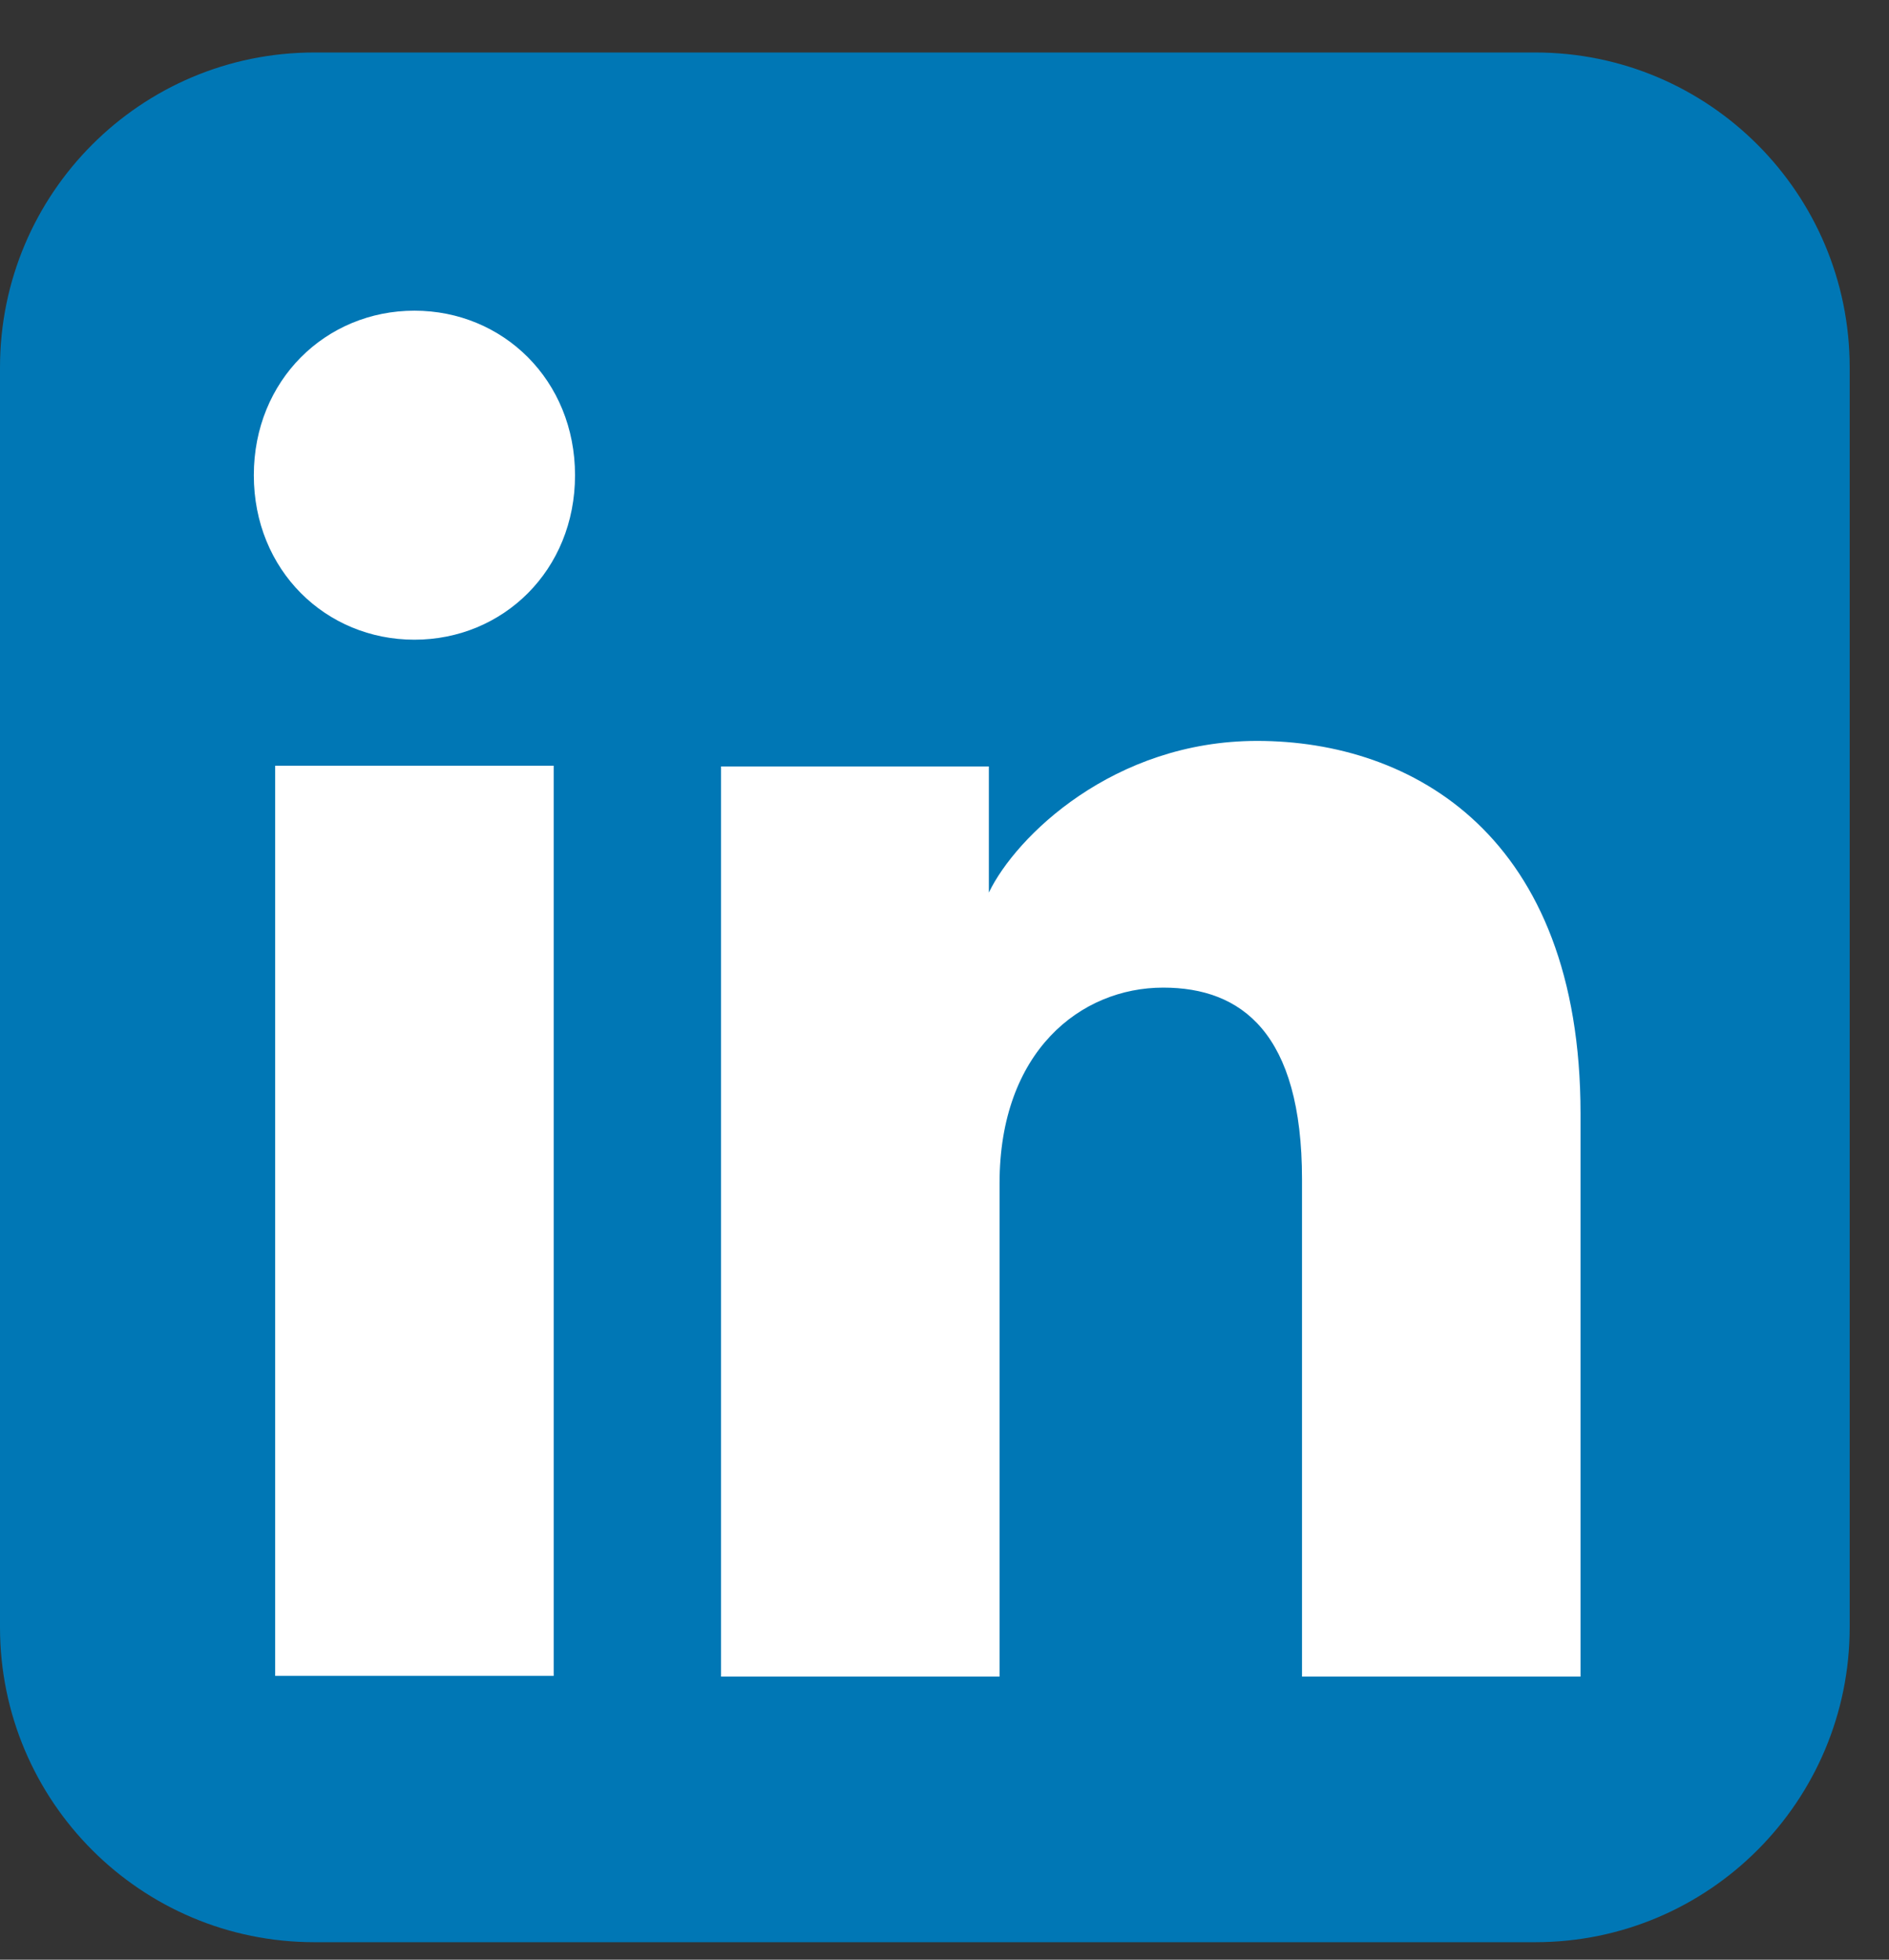 <svg width="27" height="28" viewBox="0 0 27 28" fill="none" xmlns="http://www.w3.org/2000/svg">
<rect x="0" y="0" width="27" height="28" fill="#333333" stroke="none"/>
<path d="M0 5.25C0 2.765 2.011 0.75 4.493 0.75H21.945C24.426 0.75 26.438 2.765 26.438 5.25V23.25C26.438 25.735 24.426 27.75 21.945 27.75H4.493C2.011 27.75 0 25.735 0 23.25V5.25Z" fill="#0077B5"/>
<path d="M18.61 23.955H22.591V15.912C22.591 11.941 20.19 10.586 17.969 10.586C15.915 10.586 14.519 11.953 14.134 12.753V10.951H10.306V23.955H14.287V16.905C14.287 15.025 15.444 14.111 16.626 14.111C17.743 14.111 18.61 14.757 18.61 16.852V23.955Z" fill="white"/>
<path d="M3.628 6.79C3.628 8.148 4.656 9.14 5.923 9.14C7.191 9.14 8.219 8.148 8.219 6.79C8.219 5.433 7.191 4.439 5.923 4.439C4.656 4.439 3.628 5.433 3.628 6.79Z" fill="white"/>
<path d="M3.933 23.945H7.914V10.941H3.933V23.945Z" fill="white"/>
</svg>
